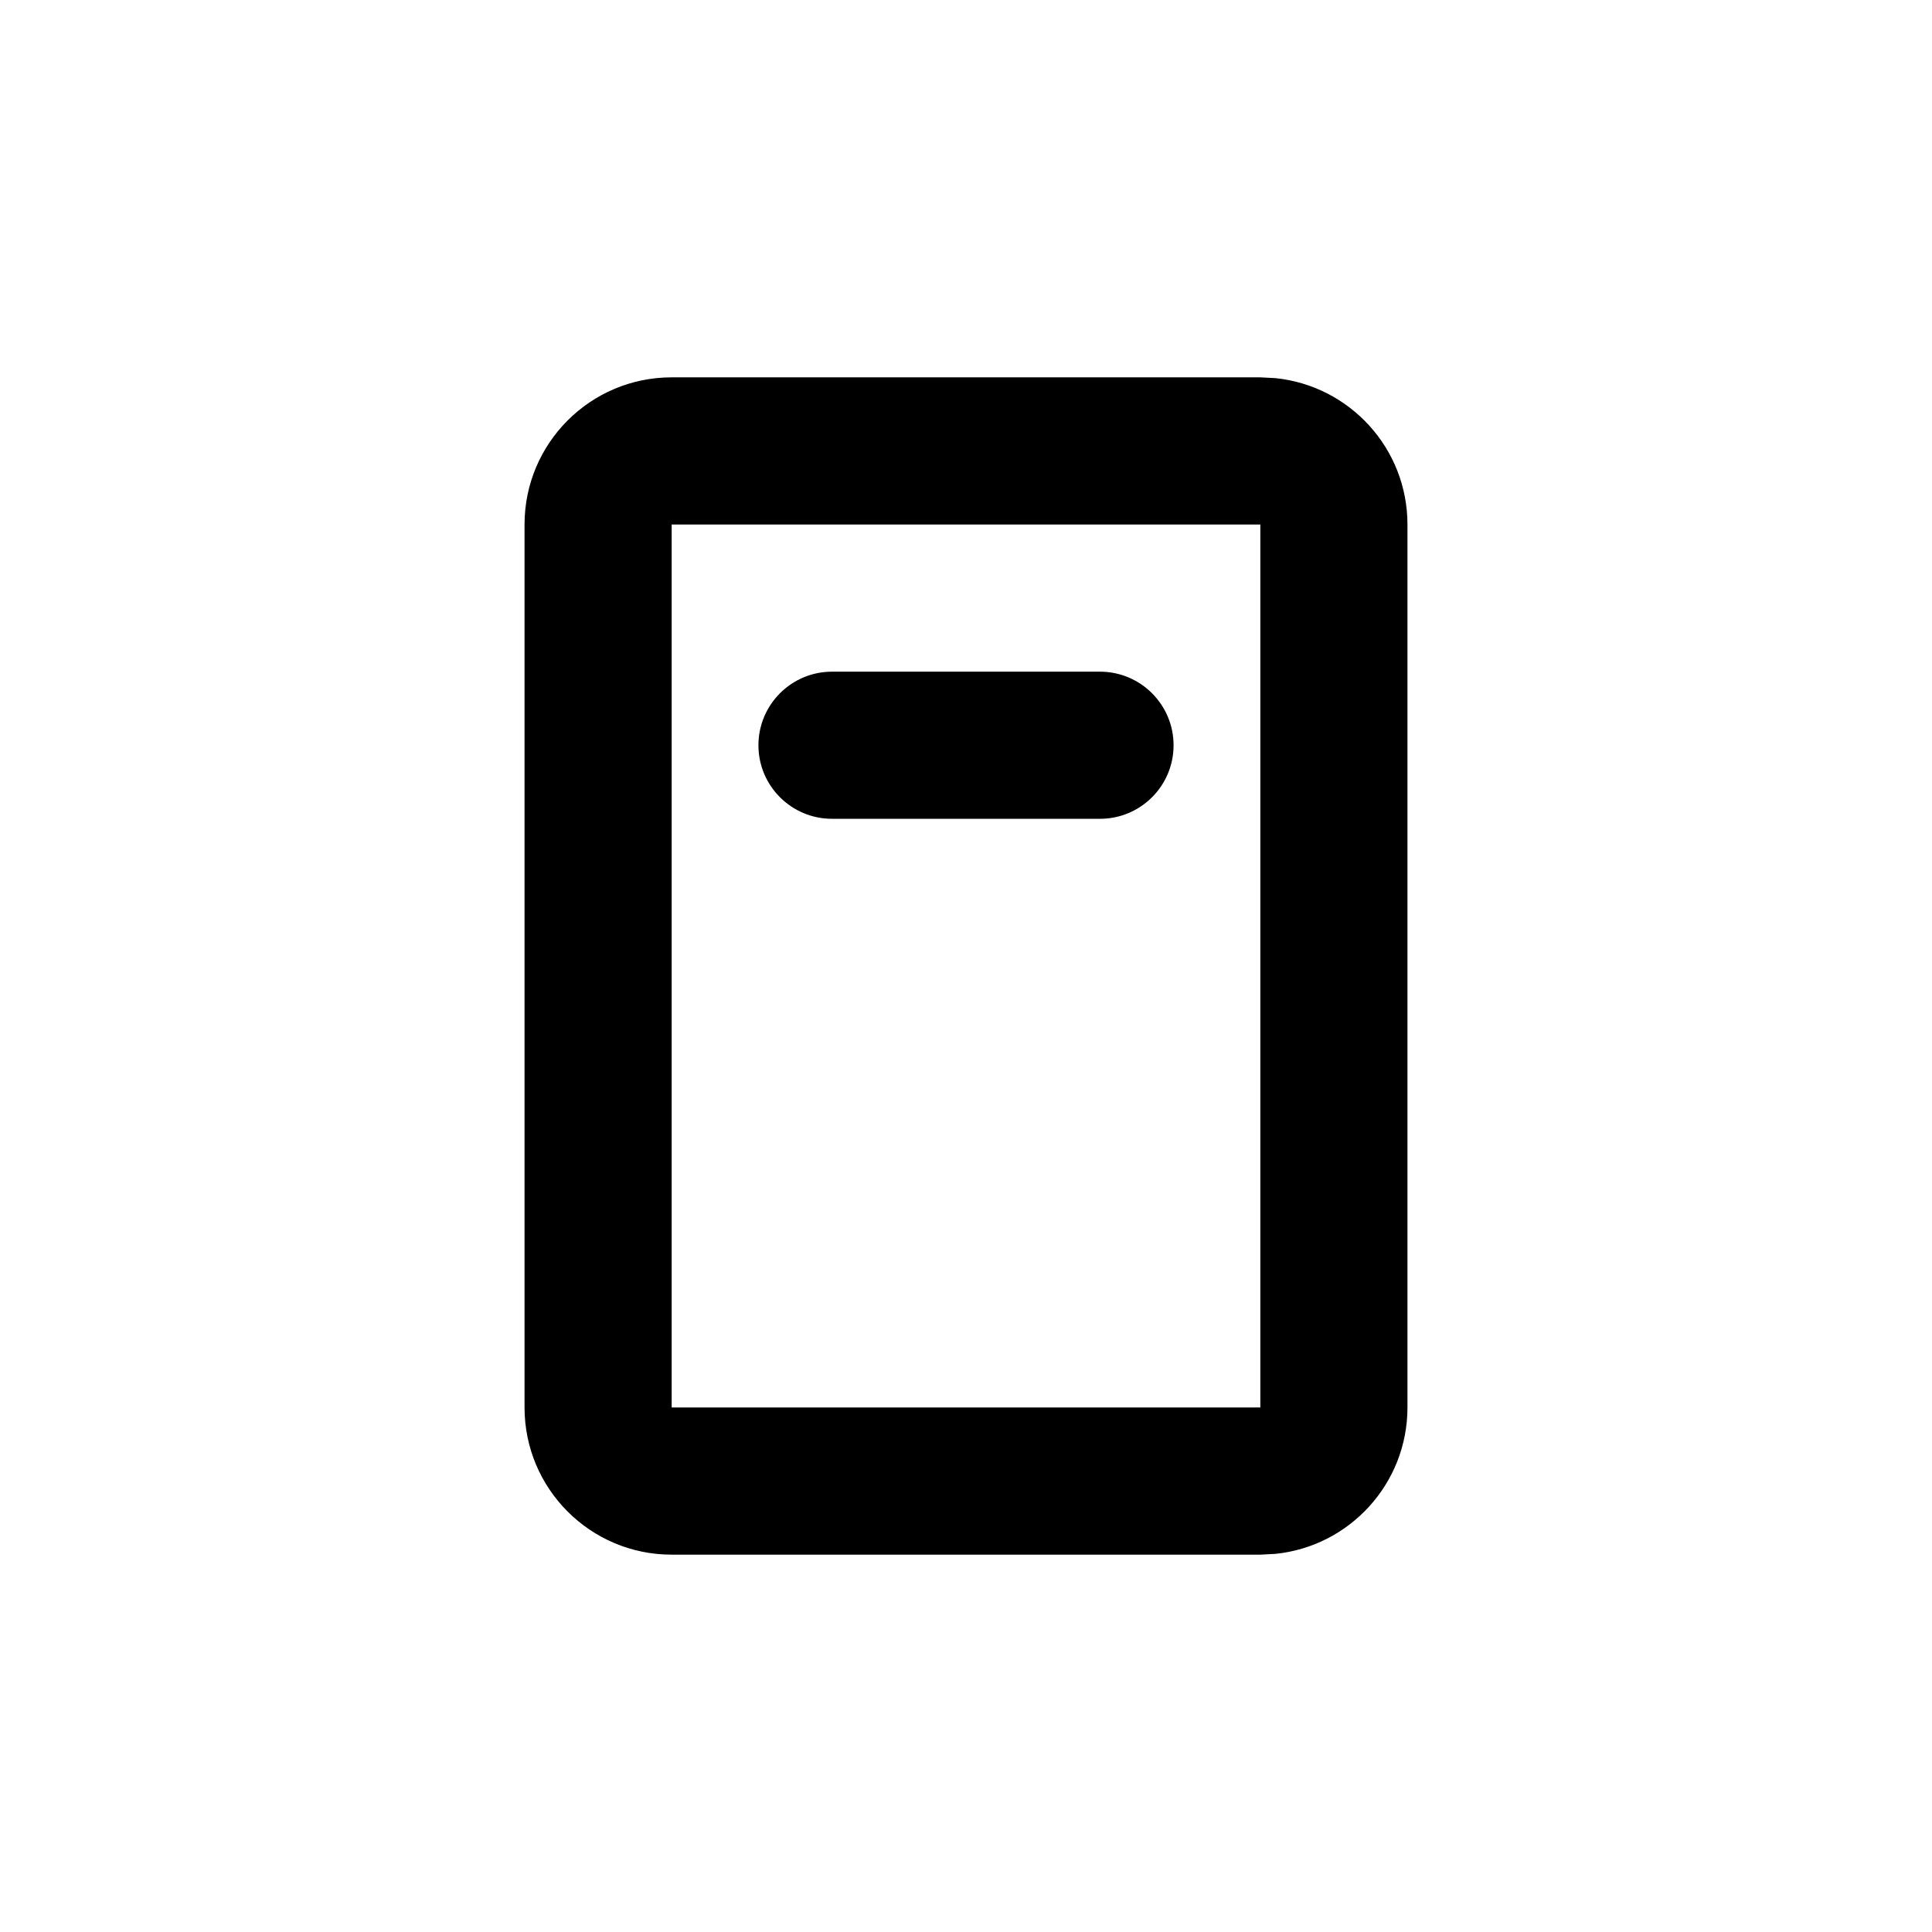 <svg viewBox="0 0 32 32" fill="none" xmlns="http://www.w3.org/2000/svg">
  <path
    d="M18.219 11.125C18.892 11.125 19.438 11.671 19.438 12.344C19.438 13.017 18.892 13.562 18.219 13.562H13.781C13.108 13.562 12.562 13.017 12.562 12.344C12.562 11.671 13.108 11.125 13.781 11.125H18.219Z"
    fill="currentColor"
  />
  <path
    fill-rule="evenodd"
    clip-rule="evenodd"
    d="M21.124 6.263C22.353 6.388 23.312 7.425 23.312 8.688V23.312C23.312 24.575 22.353 25.612 21.124 25.737L20.875 25.75H11.125C9.779 25.75 8.688 24.659 8.688 23.312V8.688C8.688 7.341 9.779 6.25 11.125 6.25H20.875L21.124 6.263ZM11.125 23.312H20.875V8.688H11.125V23.312Z"
    fill="currentColor"
  />
</svg>
